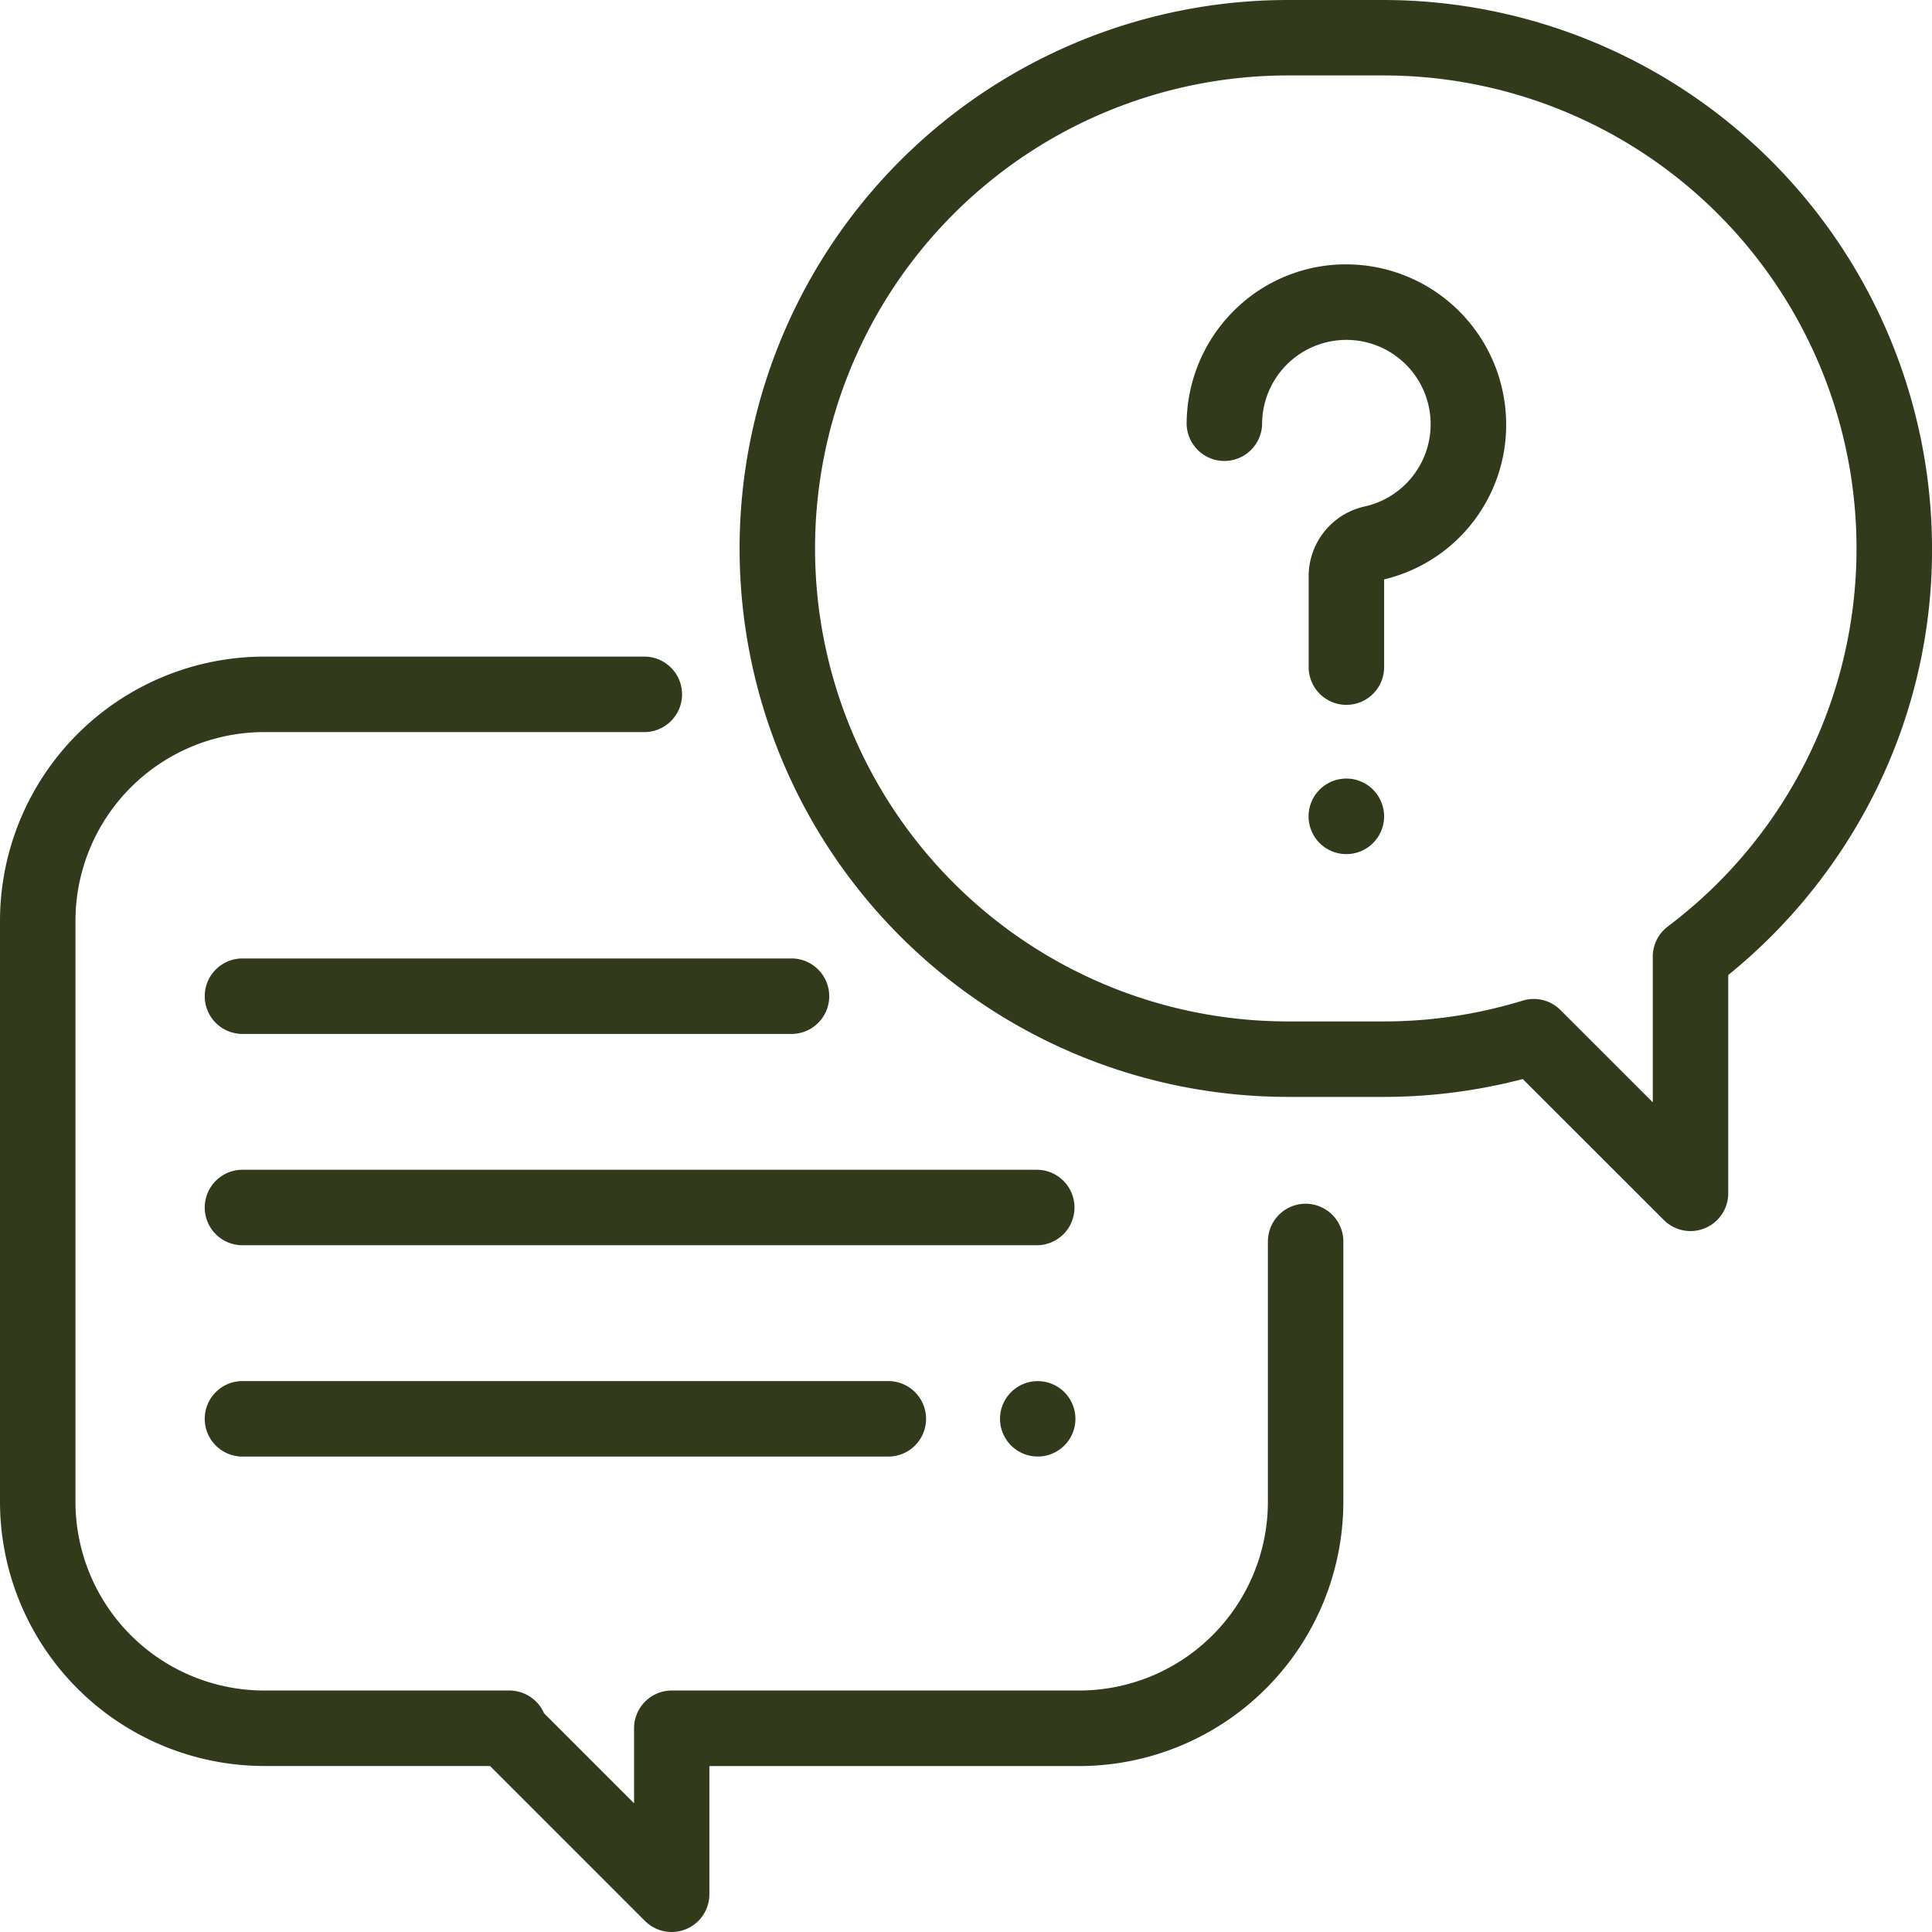 <svg id="conversation" xmlns="http://www.w3.org/2000/svg" width="80" height="80" viewBox="0 0 80 80">
  <g id="Groupe_63" data-name="Groupe 63" transform="translate(0 27.188)">
    <g id="Groupe_62" data-name="Groupe 62">
      <path id="Tracé_22" data-name="Tracé 22" d="M54.063,196.656a1.563,1.563,0,0,0-1.562,1.563V209a7.821,7.821,0,0,1-7.812,7.813H27.817a1.562,1.562,0,0,0-1.562,1.561l0,3.107-3.729-3.729a1.563,1.563,0,0,0-1.433-.939H10.938A7.821,7.821,0,0,1,3.125,209V184.938a7.821,7.821,0,0,1,7.813-7.812H26.719a1.563,1.563,0,0,0,0-3.125H10.938A10.95,10.95,0,0,0,0,184.938V209a10.95,10.95,0,0,0,10.938,10.938H20.29l6.417,6.417a1.563,1.563,0,0,0,2.667-1.1l0-5.314H44.688A10.95,10.95,0,0,0,55.625,209V198.219A1.563,1.563,0,0,0,54.063,196.656Z" transform="translate(0 -174)" fill="#323a1c"/>
    </g>
  </g>
  <g id="Groupe_65" data-name="Groupe 65" transform="translate(30.625)">
    <g id="Groupe_64" data-name="Groupe 64">
      <path id="Tracé_23" data-name="Tracé 23" d="M222.665,0H218.71a22.71,22.71,0,1,0,0,45.42h3.955a22.753,22.753,0,0,0,5.764-.739l5.842,5.838a1.563,1.563,0,0,0,2.667-1.105v-9.04a22.928,22.928,0,0,0,5.97-7.36,22.466,22.466,0,0,0,2.468-10.3A22.736,22.736,0,0,0,222.665,0Zm11.77,38.365a1.563,1.563,0,0,0-.622,1.248v6.031l-3.824-3.822a1.562,1.562,0,0,0-1.563-.388,19.59,19.59,0,0,1-5.761.861H218.71a19.585,19.585,0,0,1,0-39.171h3.955a19.586,19.586,0,0,1,11.77,35.24Z" transform="translate(-196)" fill="#323a1c"/>
    </g>
  </g>
  <g id="Groupe_67" data-name="Groupe 67" transform="translate(49.135 10.947)">
    <g id="Groupe_66" data-name="Groupe 66">
      <path id="Tracé_24" data-name="Tracé 24" d="M327.676,76.213a6.63,6.63,0,0,0-6.134-6.133,6.564,6.564,0,0,0-4.979,1.763,6.639,6.639,0,0,0-2.1,4.837,1.563,1.563,0,0,0,3.125,0,3.491,3.491,0,0,1,3.741-3.481,3.491,3.491,0,0,1,.516,6.887,2.957,2.957,0,0,0-2.329,2.9v3.754a1.562,1.562,0,1,0,3.125,0V83.108A6.581,6.581,0,0,0,327.676,76.213Z" transform="translate(-314.462 -70.063)" fill="#323a1c"/>
    </g>
  </g>
  <g id="Groupe_69" data-name="Groupe 69" transform="translate(54.188 32.239)">
    <g id="Groupe_68" data-name="Groupe 68">
      <path id="Tracé_25" data-name="Tracé 25" d="M349.467,206.788a1.564,1.564,0,1,0,.458,1.1A1.574,1.574,0,0,0,349.467,206.788Z" transform="translate(-346.8 -206.33)" fill="#323a1c"/>
    </g>
  </g>
  <g id="Groupe_71" data-name="Groupe 71" transform="translate(8.438 48.438)">
    <g id="Groupe_70" data-name="Groupe 70">
      <path id="Tracé_26" data-name="Tracé 26" d="M88.531,310H55.563a1.563,1.563,0,0,0,0,3.125H88.531a1.563,1.563,0,0,0,0-3.125Z" transform="translate(-54 -310)" fill="#323a1c"/>
    </g>
  </g>
  <g id="Groupe_73" data-name="Groupe 73" transform="translate(41.406 57.188)">
    <g id="Groupe_72" data-name="Groupe 72">
      <path id="Tracé_27" data-name="Tracé 27" d="M267.667,366.458a1.561,1.561,0,1,0,.458,1.1A1.574,1.574,0,0,0,267.667,366.458Z" transform="translate(-265 -366)" fill="#323a1c"/>
    </g>
  </g>
  <g id="Groupe_75" data-name="Groupe 75" transform="translate(8.438 57.188)">
    <g id="Groupe_74" data-name="Groupe 74">
      <path id="Tracé_28" data-name="Tracé 28" d="M82.385,366H55.563a1.563,1.563,0,0,0,0,3.125H82.385a1.563,1.563,0,0,0,0-3.125Z" transform="translate(-54 -366)" fill="#323a1c"/>
    </g>
  </g>
  <g id="Groupe_77" data-name="Groupe 77" transform="translate(8.438 39.688)">
    <g id="Groupe_76" data-name="Groupe 76">
      <path id="Tracé_29" data-name="Tracé 29" d="M78.375,254H55.563a1.563,1.563,0,0,0,0,3.125H78.375a1.563,1.563,0,0,0,0-3.125Z" transform="translate(-54 -254)" fill="#323a1c"/>
    </g>
  </g>
</svg>
